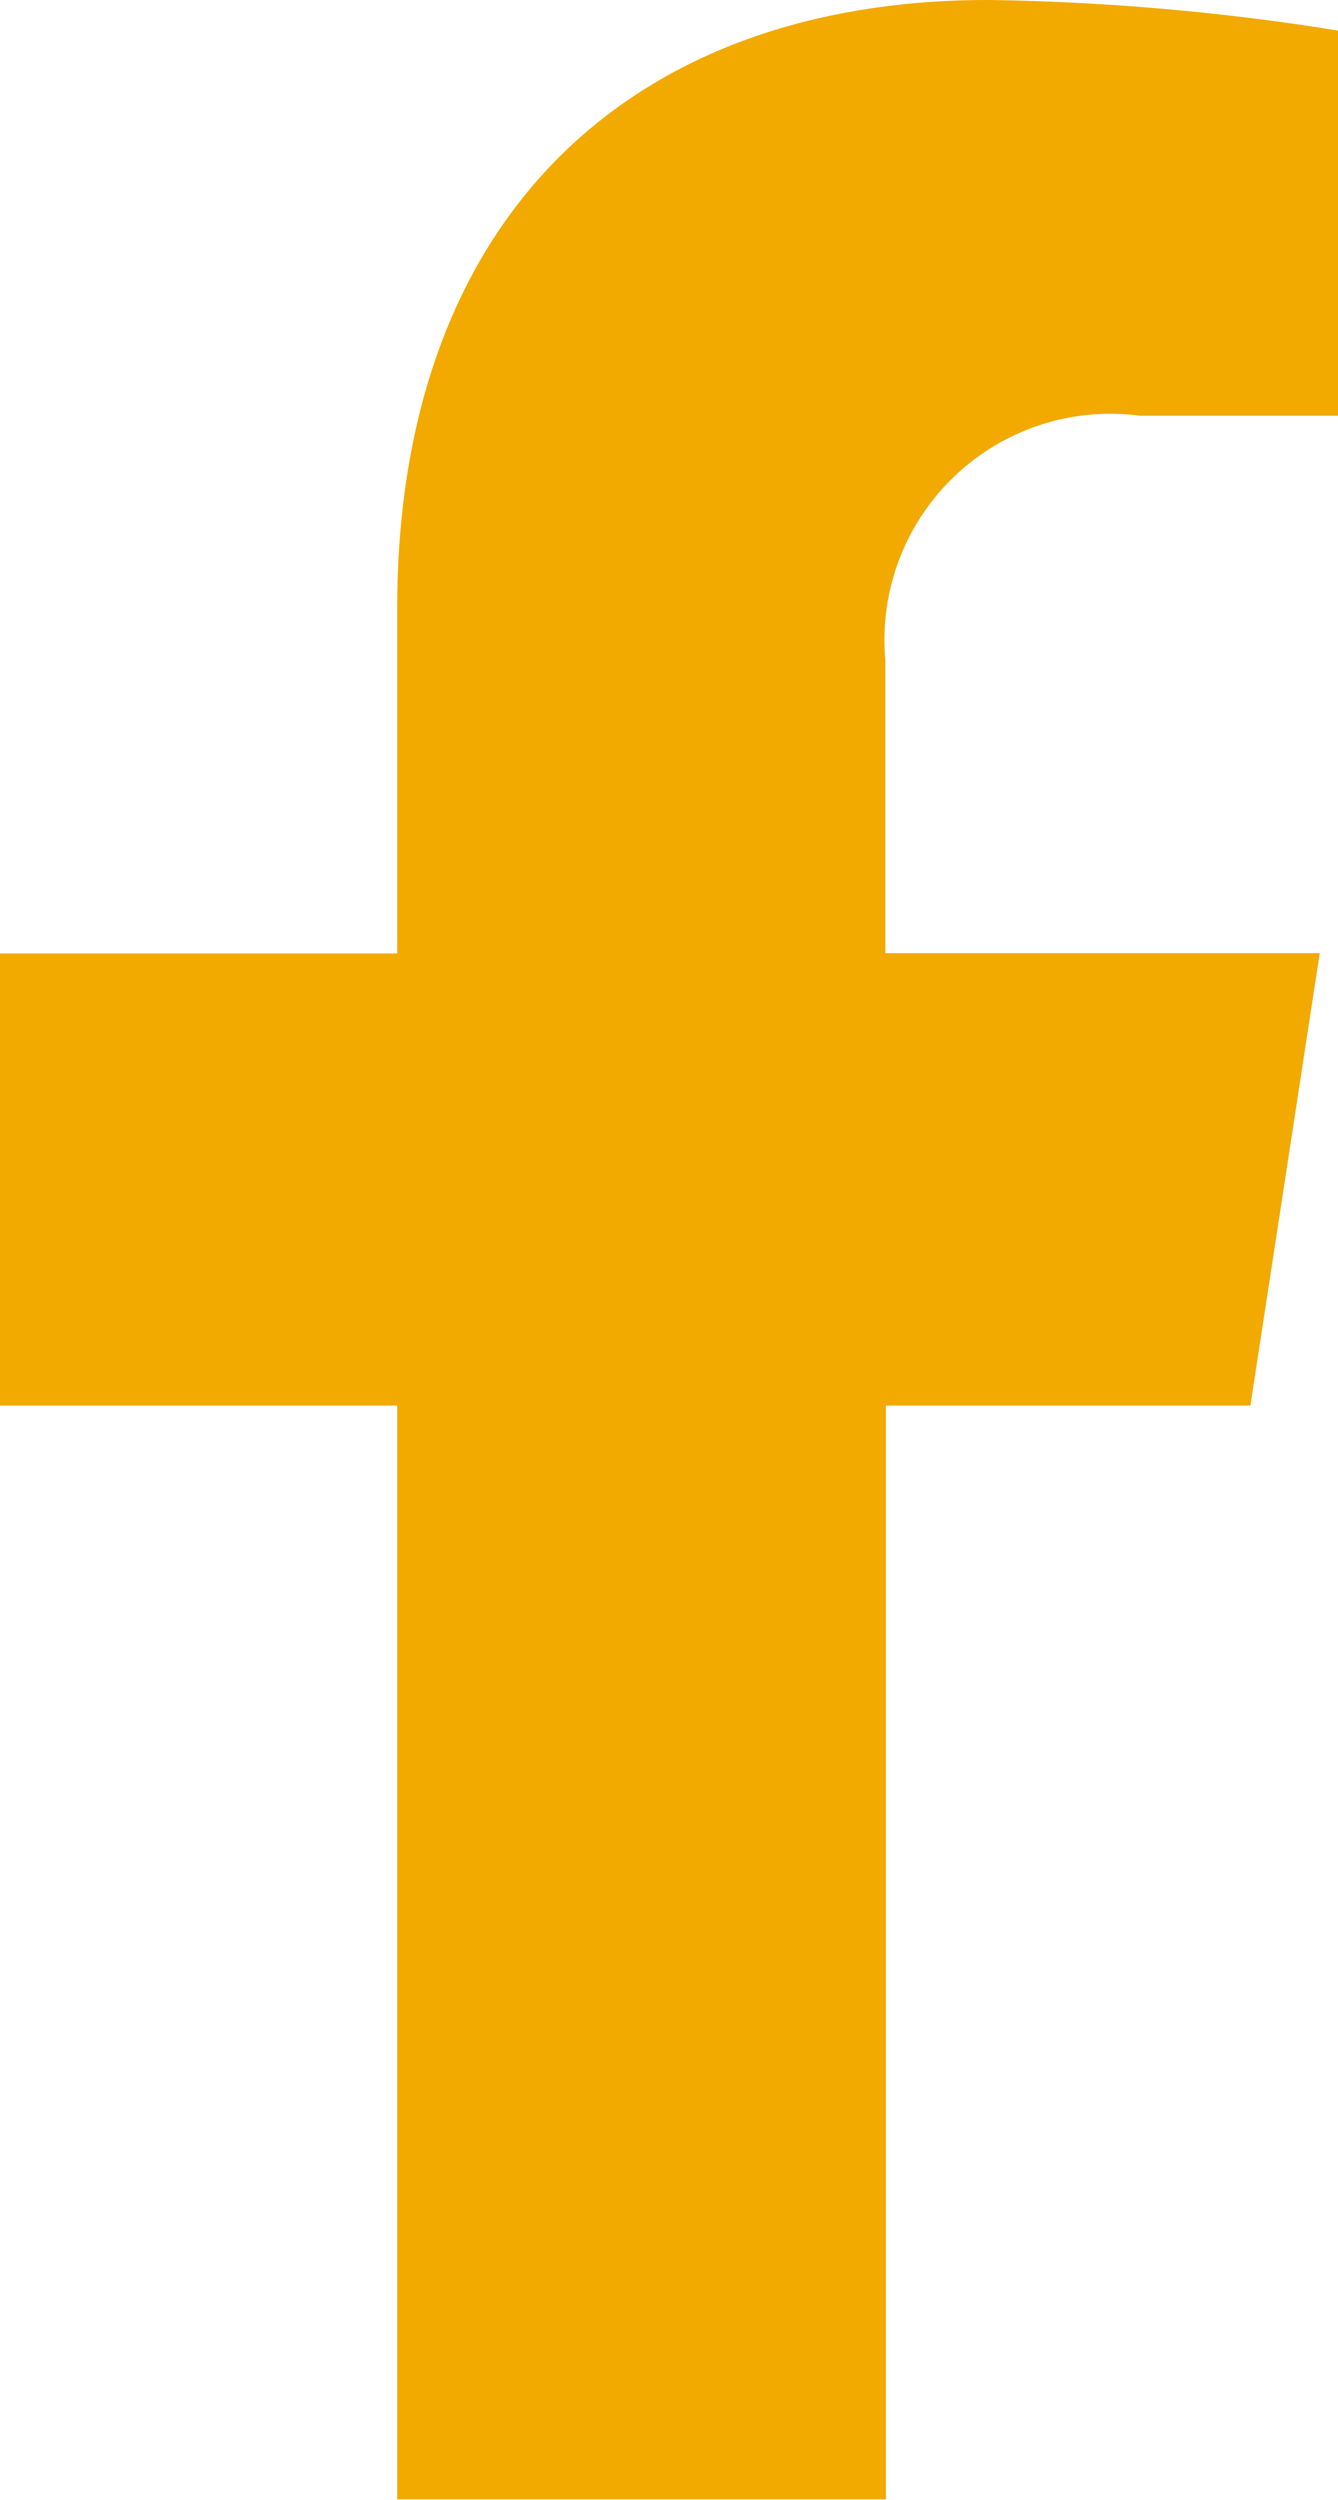 <svg xmlns="http://www.w3.org/2000/svg" width="9.24" height="17.253" viewBox="0 0 9.24 17.253">
  <path id="Icon_awesome-facebook-f" data-name="Icon awesome-facebook-f" d="M10.244,9.7l.479-3.122h-3V4.556a1.561,1.561,0,0,1,1.76-1.687H10.85V.211A16.61,16.61,0,0,0,8.432,0c-2.467,0-4.08,1.5-4.08,4.2v2.38H1.609V9.7H4.352v7.548H7.727V9.7Z" transform="translate(-1.609)" fill="#f2a900"/>
</svg>
